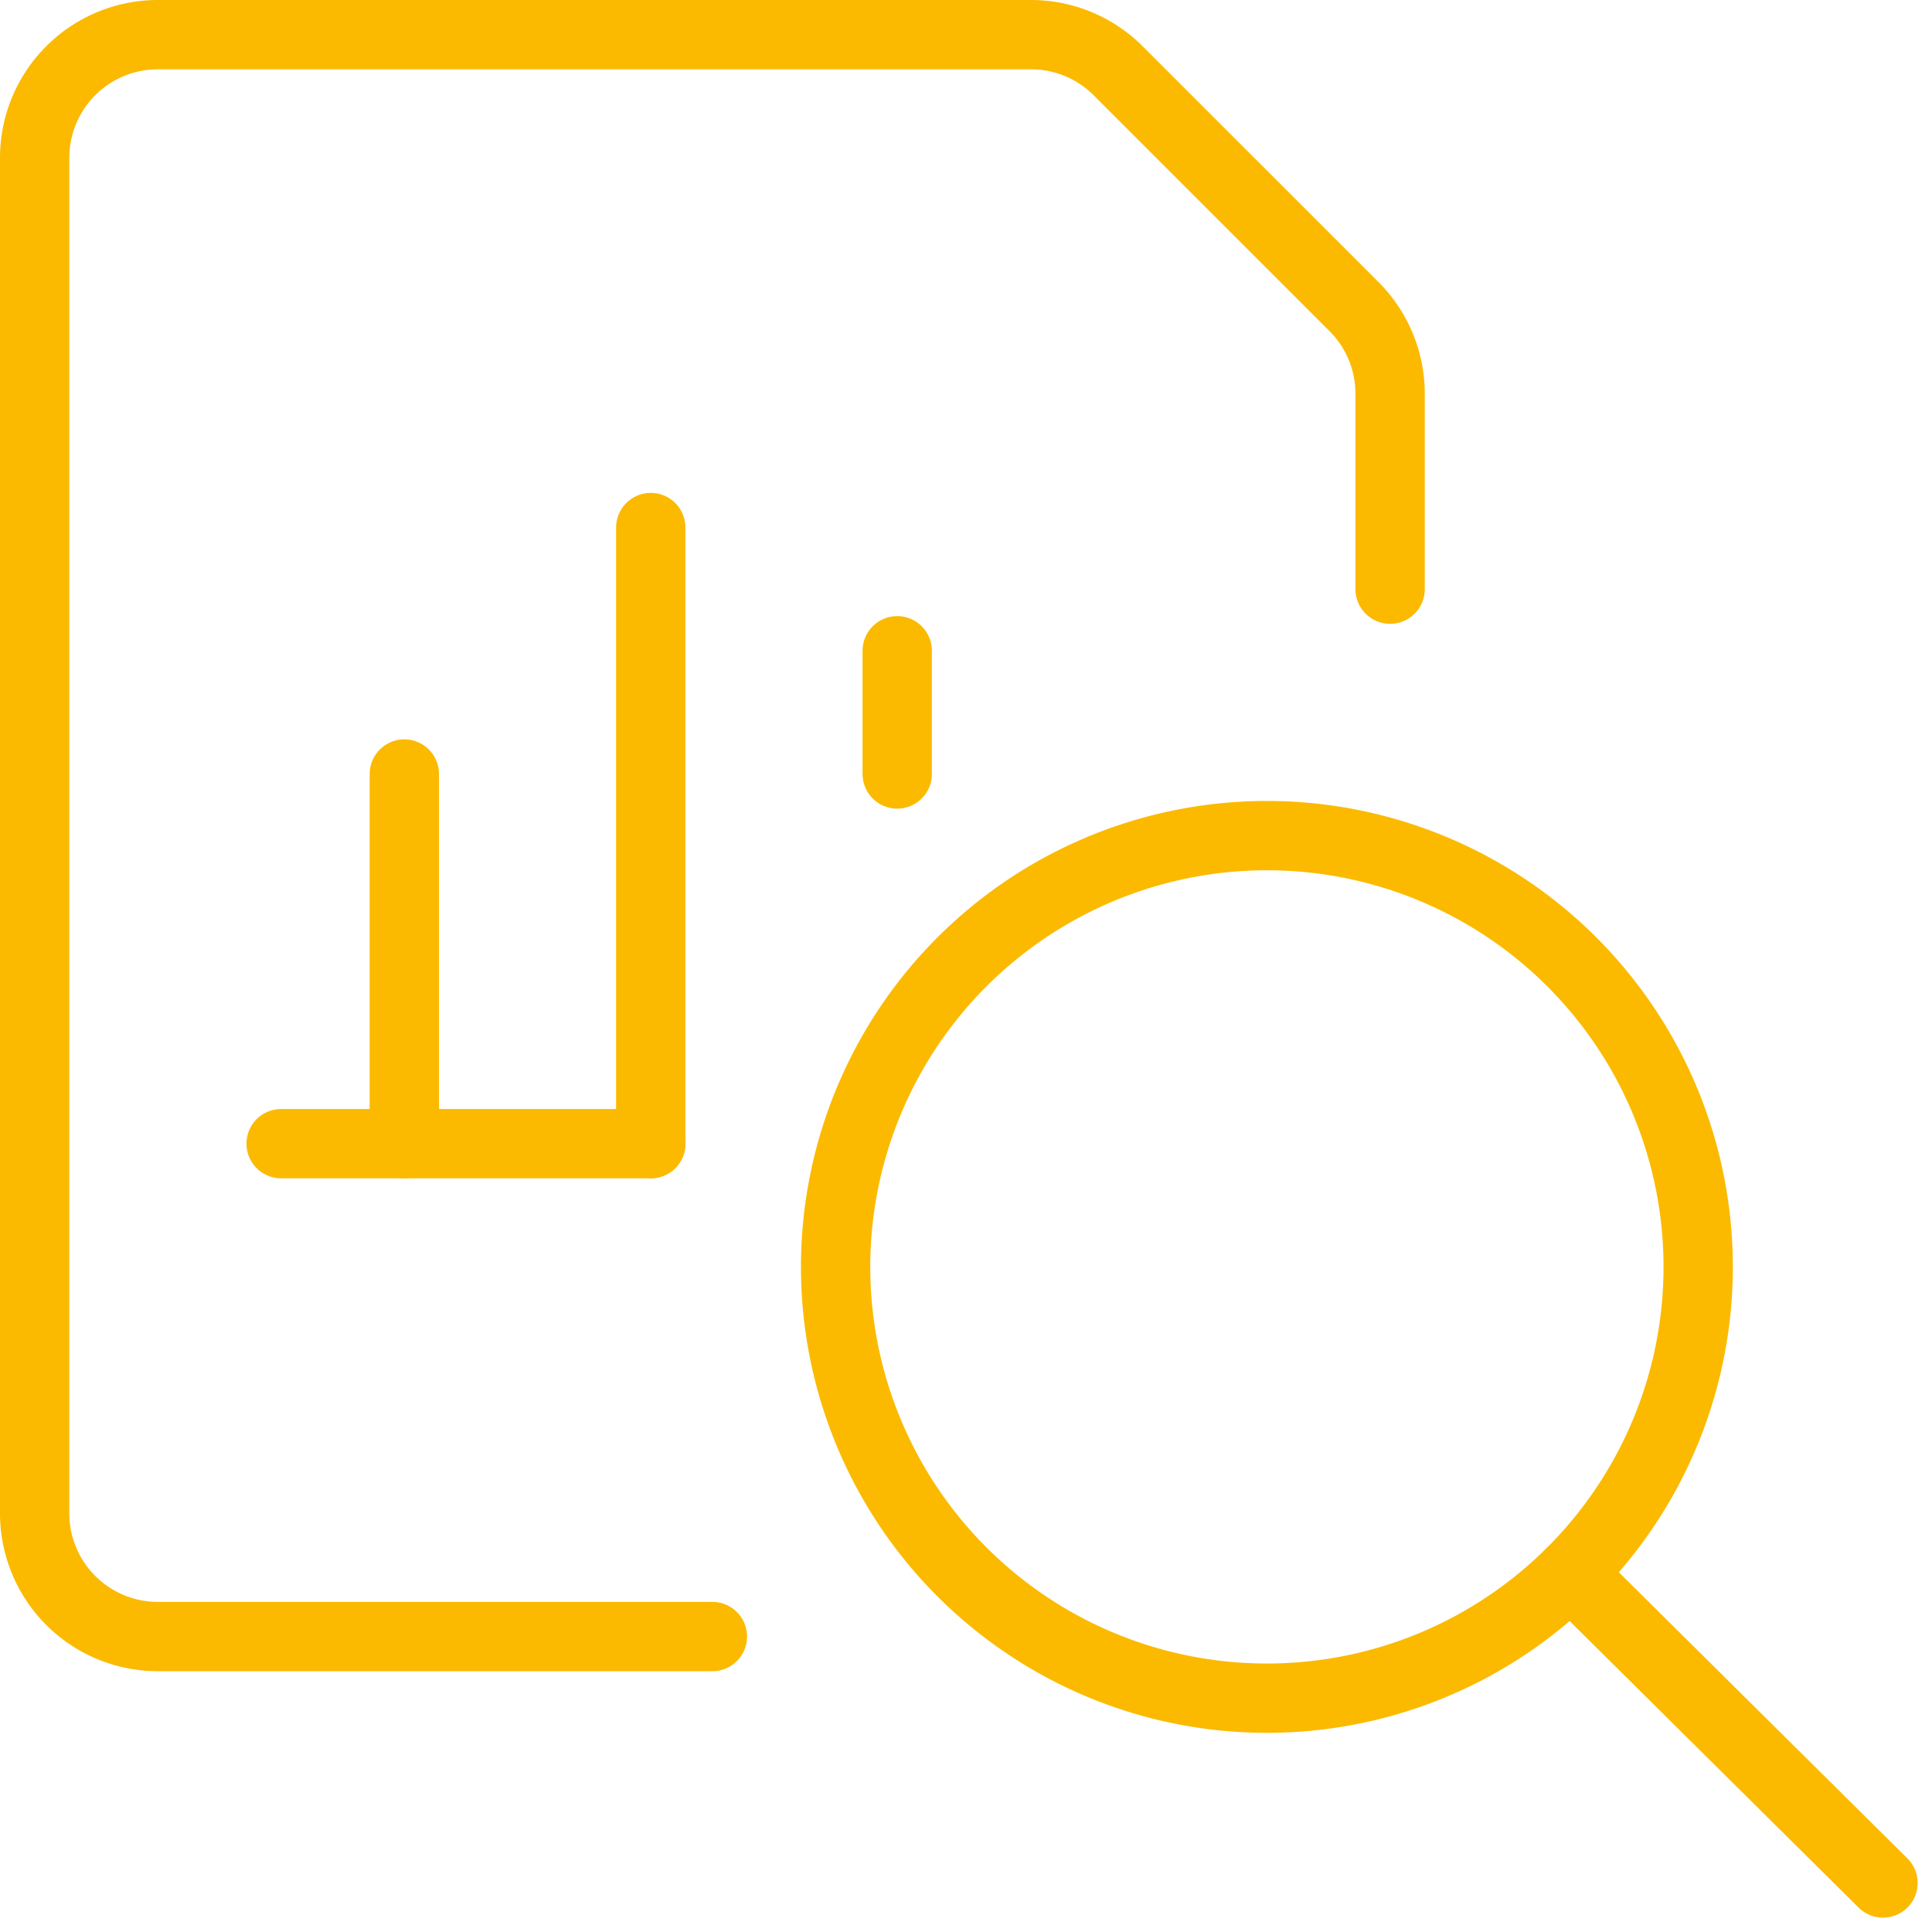 <?xml version="1.0" encoding="UTF-8"?>
<svg xmlns="http://www.w3.org/2000/svg" width="83.621" height="83.621" viewBox="0 0 83.621 83.621">
  <g id="Data-File-Bars-Search--Streamline-Streamline--3.0" transform="translate(0.781 0.781)">
    <path id="Pfad_3733" data-name="Pfad 3733" d="M3.594,13.656h16" transform="translate(7.792 35.063)" fill="none" stroke="#fbba00" stroke-linecap="round" stroke-linejoin="round" stroke-width="3"></path>
    <path id="Pfad_3734" data-name="Pfad 3734" d="M7.906,33.135V6.469" transform="translate(19.479 15.583)" fill="none" stroke="#fbba00" stroke-linecap="round" stroke-linejoin="round" stroke-width="3"></path>
    <path id="Pfad_3735" data-name="Pfad 3735" d="M10.781,13.24V7.906" transform="translate(27.271 19.479)" fill="none" stroke="#fbba00" stroke-linecap="round" stroke-linejoin="round" stroke-width="3"></path>
    <path id="Pfad_3736" data-name="Pfad 3736" d="M5.031,25.344v-16" transform="translate(11.688 23.375)" fill="none" stroke="#fbba00" stroke-linecap="round" stroke-linejoin="round" stroke-width="3"></path>
    <path id="Pfad_3737" data-name="Pfad 3737" d="M30.052,70.052h-24A5.333,5.333,0,0,1,.719,64.719V6.052A5.333,5.333,0,0,1,6.052.719H43.844a5.333,5.333,0,0,1,3.768,1.56L57.825,12.491a5.333,5.333,0,0,1,1.561,3.769v8.459" transform="translate(0 0)" fill="none" stroke="#fbba00" stroke-linecap="round" stroke-linejoin="round" stroke-width="3"></path>
    <path id="Pfad_3738" data-name="Pfad 3738" d="M10.063,28.729A18.667,18.667,0,1,0,28.729,10.063,18.667,18.667,0,0,0,10.063,28.729" transform="translate(25.323 25.323)" fill="none" stroke="#fbba00" stroke-linecap="round" stroke-linejoin="round" stroke-width="3"></path>
    <path id="Pfad_3739" data-name="Pfad 3739" d="M32.161,32.078,18.636,18.666" transform="translate(48.558 48.641)" fill="none" stroke="#fbba00" stroke-linecap="round" stroke-linejoin="round" stroke-width="3"></path>
  </g>
</svg>
